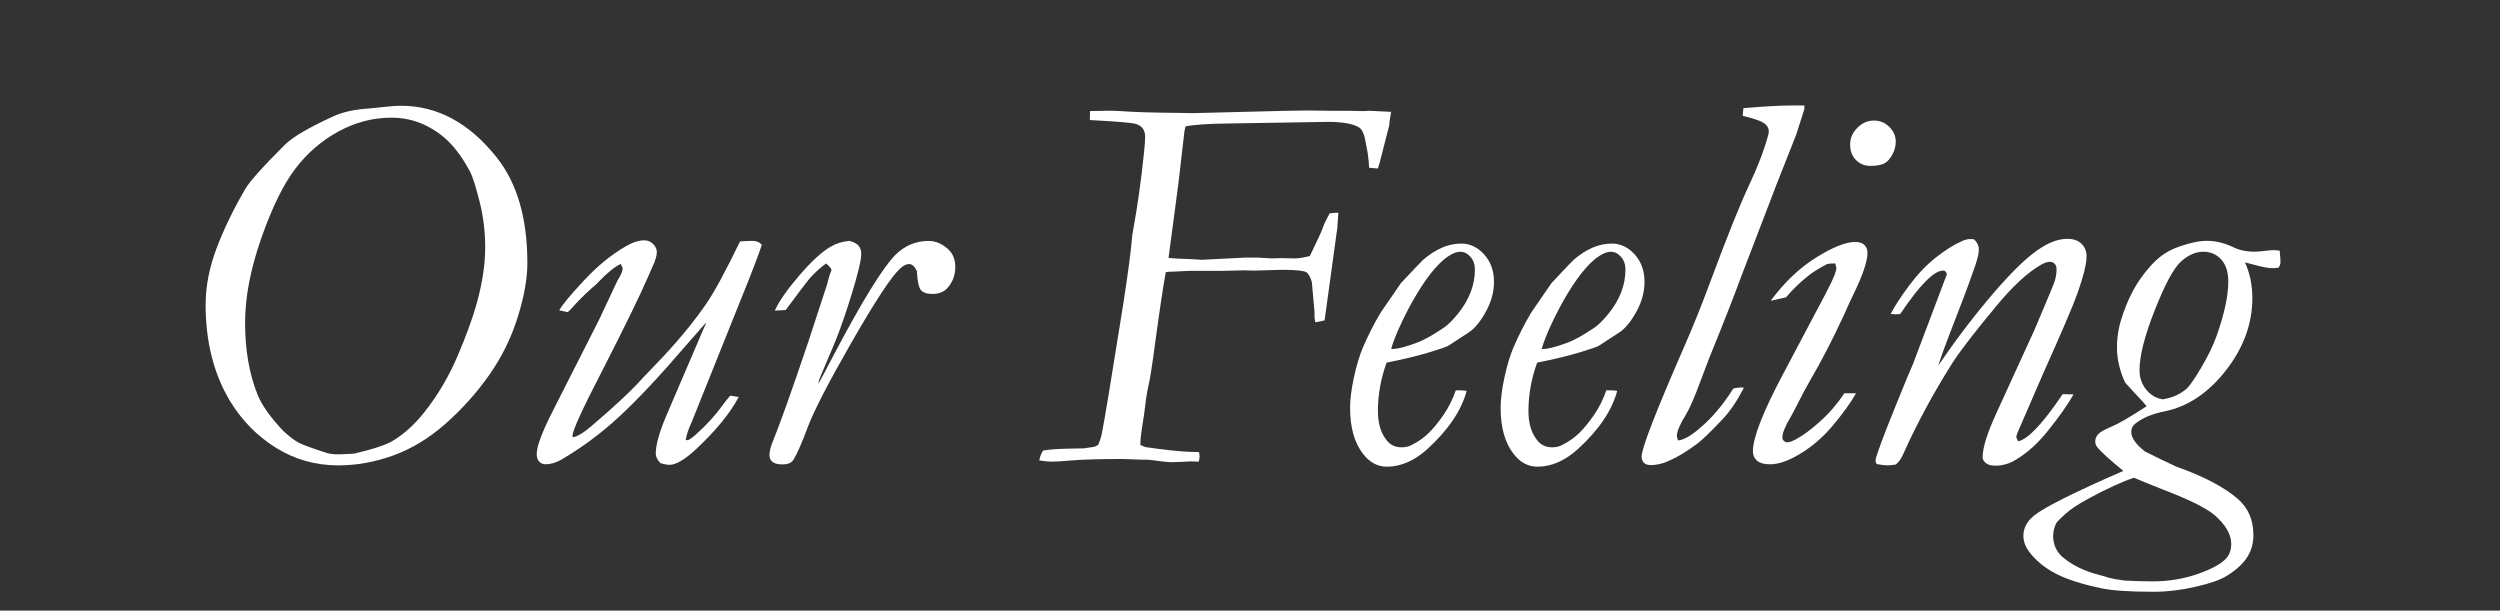 <?xml version="1.0" encoding="UTF-8"?>
<svg id="a" data-name="レイヤー_1" xmlns="http://www.w3.org/2000/svg" viewBox="0 0 737.01 180">
  <rect x="0" y="0" width="737.01" height="180" fill="#333333" stroke="none"/>
  <defs>
    <style>
      .c {
        fill: #fff;
      }

      .d {
        isolation: isolate;
      }
    </style>
  </defs>
  <g id="b" data-name="Construction" class="d">
    <g>
      <path class="c" d="M60.63,89.76c0-5.36,1.07-10.87,3.2-16.52,2.13-5.65,4.95-11.47,8.44-17.46,1.15-2.08,5.05-6.46,11.72-13.12,2.19-2.19,6.82-4.92,13.91-8.2,2.92-1.41,6.64-2.24,11.17-2.5,1.2-.1,2.7-.26,4.49-.47,1.8-.21,3.35-.31,4.65-.31,10.78,0,20.21,5.11,28.28,15.31,5.99,7.55,8.98,17.92,8.98,31.09,0,4.53-.95,9.84-2.85,15.94-1.9,6.09-4.7,11.77-8.4,17.03-3.7,5.26-7.98,10.04-12.85,14.34-4.87,4.3-10.01,7.42-15.43,9.38-5.42,1.95-10.81,2.93-16.17,2.93-6.77,0-12.93-1.75-18.48-5.23s-10.04-8.07-13.48-13.75c-4.79-7.97-7.19-17.45-7.19-28.44ZM83.68,127.18c1.72,1.62,3.23,2.75,4.53,3.4,1.3.65,4.06,1.65,8.28,3.01,1.15.31,2.71.42,4.69.31l3.2-.16c5.73-1.35,9.56-2.63,11.48-3.83,3.23-1.93,6.3-4.71,9.22-8.36,3.96-5,7.23-10.52,9.8-16.56,2.58-6.04,4.47-11.22,5.66-15.55,1.67-5.99,2.5-11.51,2.5-16.56,0-4.63-.56-9.15-1.68-13.55-1.12-4.4-2.04-7.3-2.77-8.71-1.88-3.54-3.92-6.43-6.13-8.67-2.21-2.24-4.78-4.01-7.7-5.31-2.92-1.3-6.04-1.95-9.38-1.95-5.42,0-10.61,1.36-15.59,4.06-4.97,2.71-9.22,6.37-12.73,10.98s-6.86,11.45-10.04,20.51c-3.18,9.06-4.77,17.37-4.77,24.92,0,7.97,1.22,15.03,3.67,21.17,1.25,3.12,3.83,6.75,7.73,10.86Z"/>
      <path class="c" d="M183.01,77.81c-1.72.73-4.14,2.73-7.27,6.02-2.03,1.72-3.93,3.52-5.7,5.39-1.2,1.36-2.08,2.29-2.66,2.81l-2.5-.55c.83-1.56,3.26-4.49,7.27-8.79,4.01-4.3,8.1-7.64,12.27-10.04,2.03-1.2,3.88-1.8,5.55-1.8.99,0,1.85.37,2.58,1.09.73.73,1.09,1.51,1.09,2.34,0,1.1-.44,2.58-1.33,4.46-.16.31-.55,1.2-1.17,2.66-2.35,5.47-6.88,14.76-13.6,27.89-5.83,11.25-8.75,17.63-8.75,19.14l.08.47c1.35-.21,3.18-1.3,5.47-3.28,6.82-5.78,11.98-10.62,15.47-14.53.47-.47,1.67-1.72,3.59-3.75,5.94-6.14,10.86-12.06,14.77-17.73,2.34-3.38,5.68-9.53,10-18.44,1.45-.1,2.67-.16,3.66-.16,1.21,0,2.13.4,2.76,1.19-1.1,3.28-3.15,8.64-6.18,16.09l-14.54,36.24c-.89,1.88-1.46,3.59-1.72,5.16l.55.08c.36,0,1.22-.6,2.58-1.8,3.02-2.71,5.55-5.47,7.58-8.28.94-1.3,1.74-2.32,2.42-3.05l2.5.39c-2.5,4.74-6.72,9.9-12.66,15.47-3.28,3.02-5.86,4.53-7.73,4.53-.68,0-1.56-.16-2.66-.47-.94-.99-1.41-1.93-1.41-2.81,0-2.6,1.07-6.41,3.2-11.41l11.02-25.7c.31-.52.52-1.04.62-1.56-.94,1.04-3,3.39-6.17,7.03-7.5,8.75-13.95,15.62-19.34,20.62s-11.19,9.3-17.38,12.89c-1.51.83-3,1.25-4.45,1.25-.73,0-1.34-.26-1.84-.78-.5-.52-.74-1.25-.74-2.19,0-.83.18-1.88.55-3.12.83-2.66,2.32-6.04,4.45-10.16l13.36-26.33,5.47-11.64c.99-1.56,1.48-2.71,1.48-3.44,0-.26-.18-.73-.55-1.41Z"/>
      <path class="c" d="M243.56,77.65c-1.72,1.25-3.33,2.71-4.84,4.38-.42.47-2.79,3.59-7.11,9.38l-3.2.16c1.3-2.81,3.71-6.28,7.25-10.39,3.53-4.11,6.6-6.93,9.2-8.44,1.66-.99,3.53-1.56,5.61-1.72,1.3.36,2.2.85,2.69,1.47.49.62.74,1.37.74,2.25s-.1,1.75-.31,2.63c-.57,2.84-1.71,6.91-3.42,12.23-1.71,5.31-3.23,9.51-4.57,12.58l-4.06,9.61-.31,1.41c.73-1.25,2.21-4.04,4.45-8.36,8.49-16.09,14.61-26.02,18.36-29.78,2.76-2.68,5.99-4.03,9.69-4.03,2.08,0,4.04.83,5.86,2.5,1.35,1.3,2.03,3.02,2.03,5.16,0,2.4-.76,4.45-2.27,6.17-1.04,1.2-2.53,1.8-4.45,1.8-1.62,0-2.75-.38-3.4-1.13-.65-.75-1.05-2.64-1.21-5.66-.68-1.35-1.43-2.03-2.27-2.03s-1.72.44-2.66,1.33c-2.5,2.24-7.23,9.4-14.17,21.49s-11.28,20.49-13.03,25.19-3.17,7.94-4.26,9.71c-.57.9-1.63,1.35-3.18,1.35-1.4,0-2.39-.25-2.99-.74-.59-.5-.89-1.13-.89-1.91,0-1.04.26-2.24.78-3.59,2.24-5.47,5.83-15.55,10.78-30.23l5.47-16.72c.36-1.49.62-2.44.78-2.85l.47-1.16c0-.51-.52-1.18-1.56-2.01Z"/>
      <path class="c" d="M306.37,135.7c.26-1.2.65-2.16,1.17-2.89,1.88-.31,4.38-.49,7.51-.55l4.46-.08,3.13-.47c.26-.1.62-.29,1.09-.55.47-.99.83-2.11,1.1-3.36.73-3.59,2.84-16.3,6.3-38.12,1.42-9.06,2.31-15.88,2.68-20.47,1.47-7.92,2.63-16.07,3.47-24.45.21-1.88.31-3.36.31-4.45,0-1.93-.88-3.18-2.65-3.75-1.09-.36-5.65-.75-13.66-1.17l.08-2.66,5.76-.08c1.16,0,2.1.03,2.84.08,3.9.31,9.82.5,17.77.55l3.71.08,27.95-.7,6.32-.08,6.47.08h5.37l3.47.08h1.26l1.34-.08,6.47.31c-.1.68-.18,1.17-.23,1.48-.16.83-.26,1.67-.31,2.5l-2.73,10.7c-.05.26-.26.94-.62,2.03l-2.58-.23c-.11-2.39-.4-4.63-.87-6.72-.42-2.81-1.08-4.5-1.98-5.08-1.75-1.14-4.84-1.72-9.29-1.72l-29.13.47c-5.93.05-10.21.34-12.86.86l-.31,1.41-1.8,15.55-2.89,21.8c1.2.16,3.52.29,6.97.39,1.1.05,1.92.11,2.44.16h.71l12.3-.62h4.18l3.7.23,3-.08,3.94.08c1.05,0,2.52-.23,4.41-.7,2.26-4.63,3.55-7.43,3.86-8.4.32-.96.97-2.36,1.97-4.18.78-.1,1.35-.16,1.72-.16h.86l-.31,4.45-3.75,27.27-2.73.55-.24-1.41v-1.64l-.79-8.83c-.47-1.56-1.03-2.53-1.66-2.89-.84-.47-3.24-.7-7.18-.7l-8.2.23-2.84-.08-6.7.16h-9.54l-4.97.23c-.84,0-1.5.05-1.97.16-.79,4.21-2.02,12.59-3.71,25.12-.47,3.48-.89,6.04-1.26,7.68-.37,1.64-.66,3.21-.87,4.72-.26,2.5-.68,5.49-1.26,8.97-.26,1.61-.39,3.09-.39,4.45.66.31,1.16.52,1.49.62,5.73.83,10.09,1.3,13.07,1.4.61,0,1.52.03,2.73.08.11.57.17.99.17,1.25,0,.37-.08.88-.24,1.56-1.07-.05-1.89-.08-2.48-.08-.43,0-1.36.05-2.8.16-1.01.05-1.89.08-2.64.08-1.12,0-3.41-.24-6.88-.72-1.49,0-3-.04-4.52-.11-1.52-.07-2.57-.11-3.16-.11-6.88,0-12.08.16-15.59.47-2.4.21-4.08.31-5.04.31-1.28,0-2.59-.13-3.92-.39Z"/>
      <path class="c" d="M408.79,106.87c-1.72,4.73-2.58,9.5-2.58,14.33,0,3.53.83,6.36,2.5,8.49,1.09,1.45,2.58,2.18,4.45,2.18,1.15,0,2.16-.23,3.05-.7,1.93-.99,3.58-2.15,4.96-3.5,1.38-1.35,2.83-3.11,4.34-5.29,1.51-2.18,2.73-4.61,3.67-7.31h1.09c.62,0,1.33.05,2.11.16-1.56,5.81-5.42,11.52-11.56,17.13-3.85,3.48-7.84,5.22-11.95,5.22-2.76,0-5.1-1.25-7.03-3.75-2.55-3.28-3.83-7.81-3.83-13.59,0-2.5.38-5.49,1.13-8.98.75-3.49,1.63-6.41,2.62-8.75,1.56-3.64,3.31-7.08,5.23-10.31l6.02-8.75c3.91-4.17,6.09-6.46,6.56-6.88,1.82-1.56,3.66-2.75,5.51-3.55,1.85-.81,3.76-1.21,5.74-1.21,2.55,0,4.79,1.07,6.72,3.21,1.93,2.14,2.89,4.83,2.89,8.06,0,2.87-.74,5.7-2.23,8.5s-3.09,4.84-4.8,6.15l-6.48,4.23c-.73.37-2.68,1.03-5.86,2-3.18.96-7.27,1.94-12.27,2.94ZM410.12,102.89c1.67.05,4.27-.6,7.81-1.95,1.93-.73,4.48-2.16,7.66-4.3,1.25-.83,2.68-2.25,4.3-4.26,1.61-2,2.84-4.09,3.67-6.25.83-2.16,1.25-4.39,1.25-6.68,0-1.51-.44-2.76-1.33-3.75-.89-.99-1.88-1.48-2.97-1.48-1.41,0-3.07.81-5,2.42-3.23,2.81-6.62,7.53-10.16,14.14-2.66,5.05-4.4,9.09-5.23,12.11Z"/>
      <path class="c" d="M453.17,106.87c-1.72,4.73-2.58,9.5-2.58,14.33,0,3.53.83,6.36,2.5,8.49,1.09,1.45,2.58,2.18,4.45,2.18,1.15,0,2.16-.23,3.05-.7,1.93-.99,3.58-2.15,4.96-3.5,1.38-1.35,2.83-3.11,4.34-5.29,1.51-2.18,2.73-4.61,3.67-7.31h1.09c.62,0,1.33.05,2.11.16-1.56,5.81-5.42,11.52-11.56,17.13-3.85,3.48-7.84,5.22-11.95,5.22-2.76,0-5.1-1.25-7.03-3.75-2.55-3.28-3.83-7.81-3.83-13.59,0-2.5.38-5.49,1.13-8.98.75-3.49,1.63-6.41,2.62-8.75,1.56-3.64,3.31-7.08,5.23-10.31l6.02-8.75c3.91-4.17,6.09-6.46,6.56-6.88,1.82-1.56,3.66-2.75,5.51-3.55,1.85-.81,3.76-1.21,5.74-1.21,2.55,0,4.79,1.07,6.72,3.21,1.93,2.14,2.89,4.83,2.89,8.06,0,2.87-.74,5.7-2.23,8.5s-3.09,4.84-4.8,6.15l-6.48,4.23c-.73.37-2.68,1.03-5.86,2-3.18.96-7.27,1.94-12.27,2.94ZM454.5,102.89c1.67.05,4.27-.6,7.81-1.95,1.93-.73,4.48-2.16,7.66-4.3,1.25-.83,2.68-2.25,4.3-4.26,1.61-2,2.84-4.09,3.67-6.25.83-2.16,1.25-4.39,1.25-6.68,0-1.51-.44-2.76-1.33-3.75-.89-.99-1.88-1.48-2.97-1.48-1.41,0-3.07.81-5,2.42-3.23,2.81-6.62,7.53-10.16,14.14-2.66,5.05-4.4,9.09-5.23,12.11Z"/>
      <path class="c" d="M513.74,34.14l.23-2.27c6.38-.52,11.22-.78,14.52-.78h3.45v1.05l-2.42,7.58c-.11.21-2.01,5.03-5.71,14.45l-10.55,27.5c-1.88,5.16-5,13.12-9.38,23.9l-2.58,6.8c-1.82,4.95-3.28,8.28-4.38,10-1.72,2.8-2.58,4.88-2.58,6.23l.31,1.25c1.7-.16,3.81-1.33,6.33-3.52,3.68-3.07,7.01-7,10.01-11.8.97-.21,1.72-.31,2.25-.31l.87.08c-1.95,3.8-4.05,6.9-6.3,9.3-3.55,3.75-6,6.12-7.35,7.11-3,2.29-5.88,4.04-8.63,5.23-1.75.78-3.48,1.17-5.18,1.17-.9,0-1.58-.23-2.03-.7-.45-.47-.67-1.07-.67-1.8,0-2.45,4.17-13.2,12.5-32.27,2.55-5.78,5.21-12.39,7.97-19.84,4.84-13.02,8.57-22.29,11.17-27.81,2.6-5.52,4.5-10.49,5.7-14.92.1-.45.16-.83.16-1.12,0-.75-.37-1.45-1.09-2.1-.94-.8-3.15-1.6-6.64-2.4Z"/>
      <path class="c" d="M540.98,77.65c-1.09,0-1.9.08-2.42.23-2.45,1.3-4.25,2.42-5.39,3.36-2.34,1.82-4.56,3.96-6.64,6.41l-4.53,1.02c4.01-5.42,8.47-9.66,13.37-12.73,4.9-3.07,8.75-4.61,11.57-4.61,1.2,0,2.1.3,2.7.9.6.6.9,1.37.9,2.3,0,2.55-1.46,6.8-4.38,12.74-.37.73-1.23,2.6-2.58,5.62-3.13,6.82-6.46,13.28-10.01,19.37-1.15,1.98-2.4,4.32-3.75,7.03-.73,1.46-1.38,2.68-1.95,3.67-1.62,2.71-2.42,4.71-2.42,6.02,0,.37.14.69.43.98.29.29.64.43,1.05.43.57,0,1.44-.31,2.62-.94,1.96-1.04,4.29-2.77,7-5.2,2.71-2.42,5.1-5.2,7.17-8.32h3.44c-1.58,2.81-3.91,6.04-6.99,9.69-3.08,3.65-6.58,6.56-10.5,8.75-2.94,1.67-5.55,2.5-7.84,2.5-1.74,0-3.02-.35-3.84-1.05-.82-.7-1.23-1.63-1.23-2.77,0-4.01,2.94-11.56,8.83-22.66l12.58-23.75c1.3-2.45,2.21-4.38,2.73-5.78.31-.88.47-1.48.47-1.8,0-.26-.13-.73-.39-1.41ZM545.43,42.57c0-1.82.7-3.45,2.11-4.88,1.41-1.43,3.05-2.15,4.92-2.15,1.77,0,3.28.62,4.53,1.88s1.88,2.68,1.88,4.3c0,2.08-.78,3.98-2.34,5.7-.94.99-2.66,1.48-5.16,1.48-1.67,0-3.07-.57-4.22-1.72-1.15-1.14-1.72-2.68-1.72-4.61Z"/>
      <path class="c" d="M573.94,80.86c-.11-.42-.25-.7-.43-.86-.18-.16-.4-.23-.66-.23-2.71,0-6.93,4.27-12.66,12.81-.57.05-.99.08-1.25.08-.31,0-.83-.03-1.56-.08,1.09-2.19,2.88-4.95,5.35-8.28,2.47-3.33,5.1-6.11,7.88-8.32,2.78-2.21,5.42-3.87,7.92-4.96.83-.36,1.59-.55,2.26-.55.26,0,.65.03,1.17.08.94.94,1.4,1.9,1.4,2.88,0,.62-.07,1.25-.2,1.88s-.4,1.59-.82,2.89c-1.56,4.48-2.71,7.63-3.43,9.46l-4.45,11.57c-1.04,2.66-2.05,5.47-3.04,8.44.42-.52.78-1.02,1.09-1.48,4.85-7.08,10.07-13.87,15.67-20.35,5.6-6.48,10.23-10.82,13.88-13.01,2.6-1.61,5.08-2.42,7.43-2.42,1.77,0,3.15.48,4.14,1.45.99.96,1.49,2.2,1.49,3.71,0,.94-.11,1.85-.31,2.74-.37,1.98-1.17,4.74-2.42,8.28-1.25,3.54-4.54,11.22-9.85,23.04l-7.82,18.04-.31,1.02c0,.31.18.78.55,1.41,2.92-.62,7.29-5.26,13.12-13.91l3.2.08c-1.62,2.92-4.27,6.67-7.97,11.25-2.87,3.49-5.94,6.2-9.22,8.12-1.82,1.09-3.78,1.64-5.86,1.64-1.25,0-2.19-.26-2.81-.78-.62-.52-.94-1.09-.94-1.72,0-2.76,1.33-7.03,3.98-12.81l11.33-24.77,4.38-10.39c.99-2.29,1.59-3.88,1.8-4.77.21-.88.31-1.77.31-2.66,0-.68-.18-1.21-.55-1.6-.37-.39-.83-.59-1.41-.59-.83,0-1.8.34-2.89,1.02-3.86,2.29-8.1,6.22-12.74,11.8-6.67,8.02-11.1,13.78-13.29,17.27-5.46,8.65-10.22,17.47-14.28,26.48-.62,1.46-1.38,2.53-2.27,3.2-1.09.16-1.93.23-2.5.23-.68,0-1.72-.13-3.12-.39-.21-.42-.31-.76-.31-1.02,0-.42.26-1.35.78-2.81,1.14-3.38,3.96-10.52,8.44-21.41l1.8-4.22,10-26.48Z"/>
      <path class="c" d="M625.97,138.82c-3.96-3.23-6.51-5.55-7.66-6.95-.42-.52-.62-1.09-.62-1.72,0-.78.27-1.48.82-2.11s1.88-1.38,3.98-2.27c2.11-.88,5.56-2.89,10.35-6.02-.57-.73-1.82-2.11-3.75-4.13l-2.5-2.73c-.62-1.14-1.2-2.68-1.72-4.6-.52-1.92-.78-3.85-.78-5.77,0-3.12.49-6.14,1.48-9.05,1.41-4.32,3.14-7.97,5.2-10.96,2.06-2.99,4.15-5.32,6.29-6.98,1.46-1.14,3.23-2.08,5.31-2.81,3.23-1.14,5.96-1.72,8.2-1.72,2.66,0,5.31.65,7.97,1.95,1.72.83,3.7,1.25,5.94,1.25.88,0,1.94-.08,3.16-.23,1.22-.16,2.07-.23,2.54-.23.42,0,1.04.05,1.88.16.16,1.56.23,2.68.23,3.36,0,.52-.18,1.07-.55,1.64-.83.11-1.43.16-1.8.16-1.2,0-3.02-.34-5.47-1.02-.99-.26-1.88-.49-2.66-.7,1.46,3.17,2.19,6.68,2.19,10.53,0,7.54-2.59,14.64-7.77,21.29-5.18,6.66-11.19,10.68-18.01,12.09-3.7.73-6.59,1.93-8.67,3.59-.83.62-1.25,1.46-1.25,2.5,0,1.72,1.35,3.65,4.06,5.78,3.33,1.67,6.41,3.15,9.22,4.45,7.97,2.81,13.99,5.96,18.05,9.44,3.12,2.66,4.68,6.25,4.68,10.79,0,2.4-.62,4.57-1.88,6.53-1.25,1.95-3.28,3.79-6.09,5.51-1.88,1.15-4.94,2.2-9.18,3.17-4.25.96-8.32,1.45-12.23,1.45-7.08,0-12.21-.34-15.39-1.02-5.78-1.2-10.31-2.66-13.59-4.38s-5.88-3.88-7.81-6.48c-1.09-1.51-1.64-3.05-1.64-4.61,0-2.29,1.07-4.3,3.2-6.02,3.07-2.45,11.82-6.82,26.25-13.12ZM607.61,163.82c2.92,2.66,6.8,4.58,11.64,5.78.83.21,1.61.44,2.34.7.94.26,2.53.55,4.77.86,3.28.16,6.07.23,8.36.23,4.69,0,9.15-.76,13.4-2.27,4.24-1.51,7.02-3.07,8.32-4.69.88-1.04,1.33-2.4,1.33-4.06,0-2.87-1.67-5.73-5-8.59-2.5-2.08-7.58-4.58-15.23-7.5-3.44-1.36-6.25-2.5-8.44-3.44-3.49,1.14-8.02,3.23-13.59,6.25-2.97,1.61-5.22,3.12-6.76,4.53-1.54,1.41-2.38,2.27-2.54,2.58-.62,1.25-.94,2.53-.94,3.83,0,2.24.78,4.17,2.34,5.78ZM637.53,117.73c2.71-.42,5-1.4,6.88-2.96.88-.67,2.37-2.77,4.45-6.28,2.08-3.51,3.62-6.67,4.61-9.48,2.29-6.5,3.44-11.83,3.44-15.99,0-2.81-.69-4.98-2.07-6.51-1.38-1.53-3.14-2.3-5.27-2.3-2.29,0-4.51.98-6.64,2.92-2.14,1.95-4.7,6.72-7.7,14.31-3,7.59-4.49,13.49-4.49,17.7,0,2.18.65,4.08,1.95,5.69,1.3,1.61,2.92,2.57,4.84,2.88Z"/>
    </g>
  </g>
</svg>